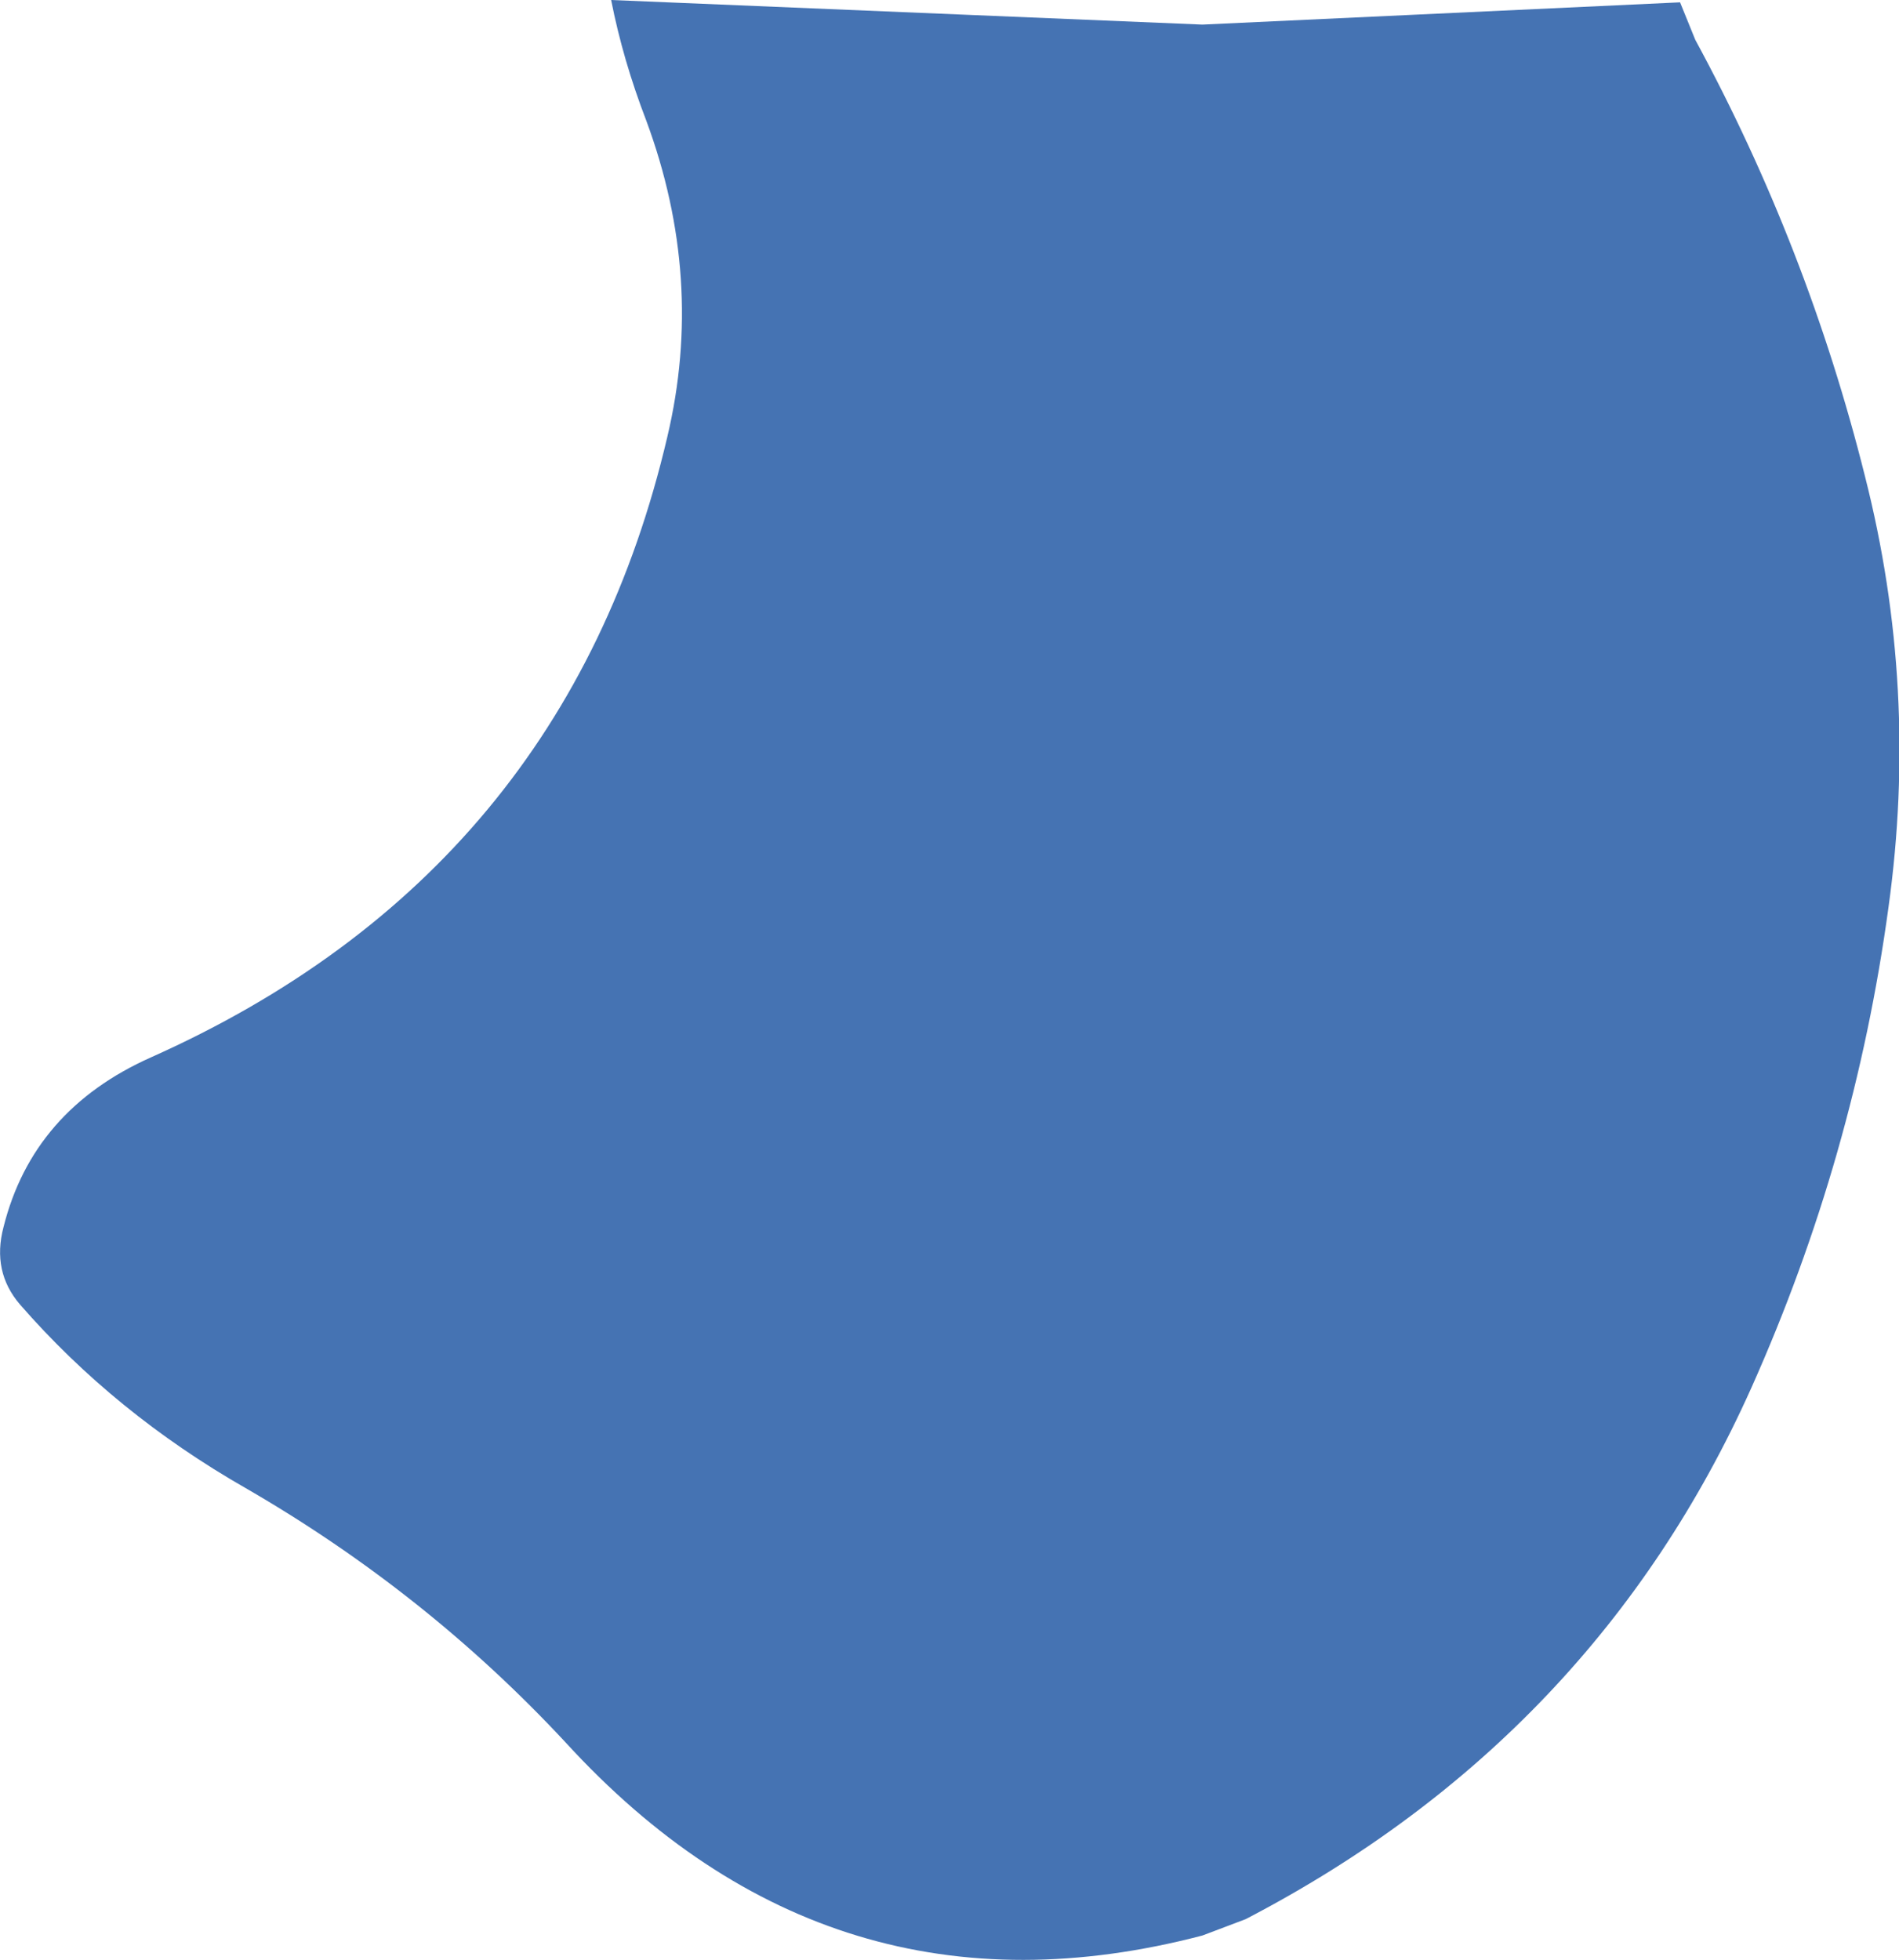 <?xml version="1.0" encoding="UTF-8" standalone="no"?>
<svg xmlns:xlink="http://www.w3.org/1999/xlink" height="83.7px" width="81.1px" xmlns="http://www.w3.org/2000/svg">
  <g transform="matrix(1.0, 0.0, 0.0, 1.0, 33.95, 5.0)">
    <path d="M37.8 -4.9 L38.45 -3.3 Q43.25 5.55 45.7 15.35 48.0 24.4 46.7 33.75 45.25 44.4 40.85 54.25 34.15 69.2 19.25 76.95 L17.4 77.65 Q1.55 81.8 -9.8 69.4 -15.75 63.0 -23.45 58.55 -29.05 55.35 -33.1 50.7 -34.3 49.3 -33.8 47.4 -32.55 42.4 -27.5 40.15 -9.8 32.25 -5.45 13.65 -3.85 6.9 -6.35 0.15 -7.35 -2.45 -7.85 -5.0 L17.4 -3.95 37.8 -4.9" fill="#4573b3" fill-rule="evenodd" stroke="none"/>
  </g>
</svg>
